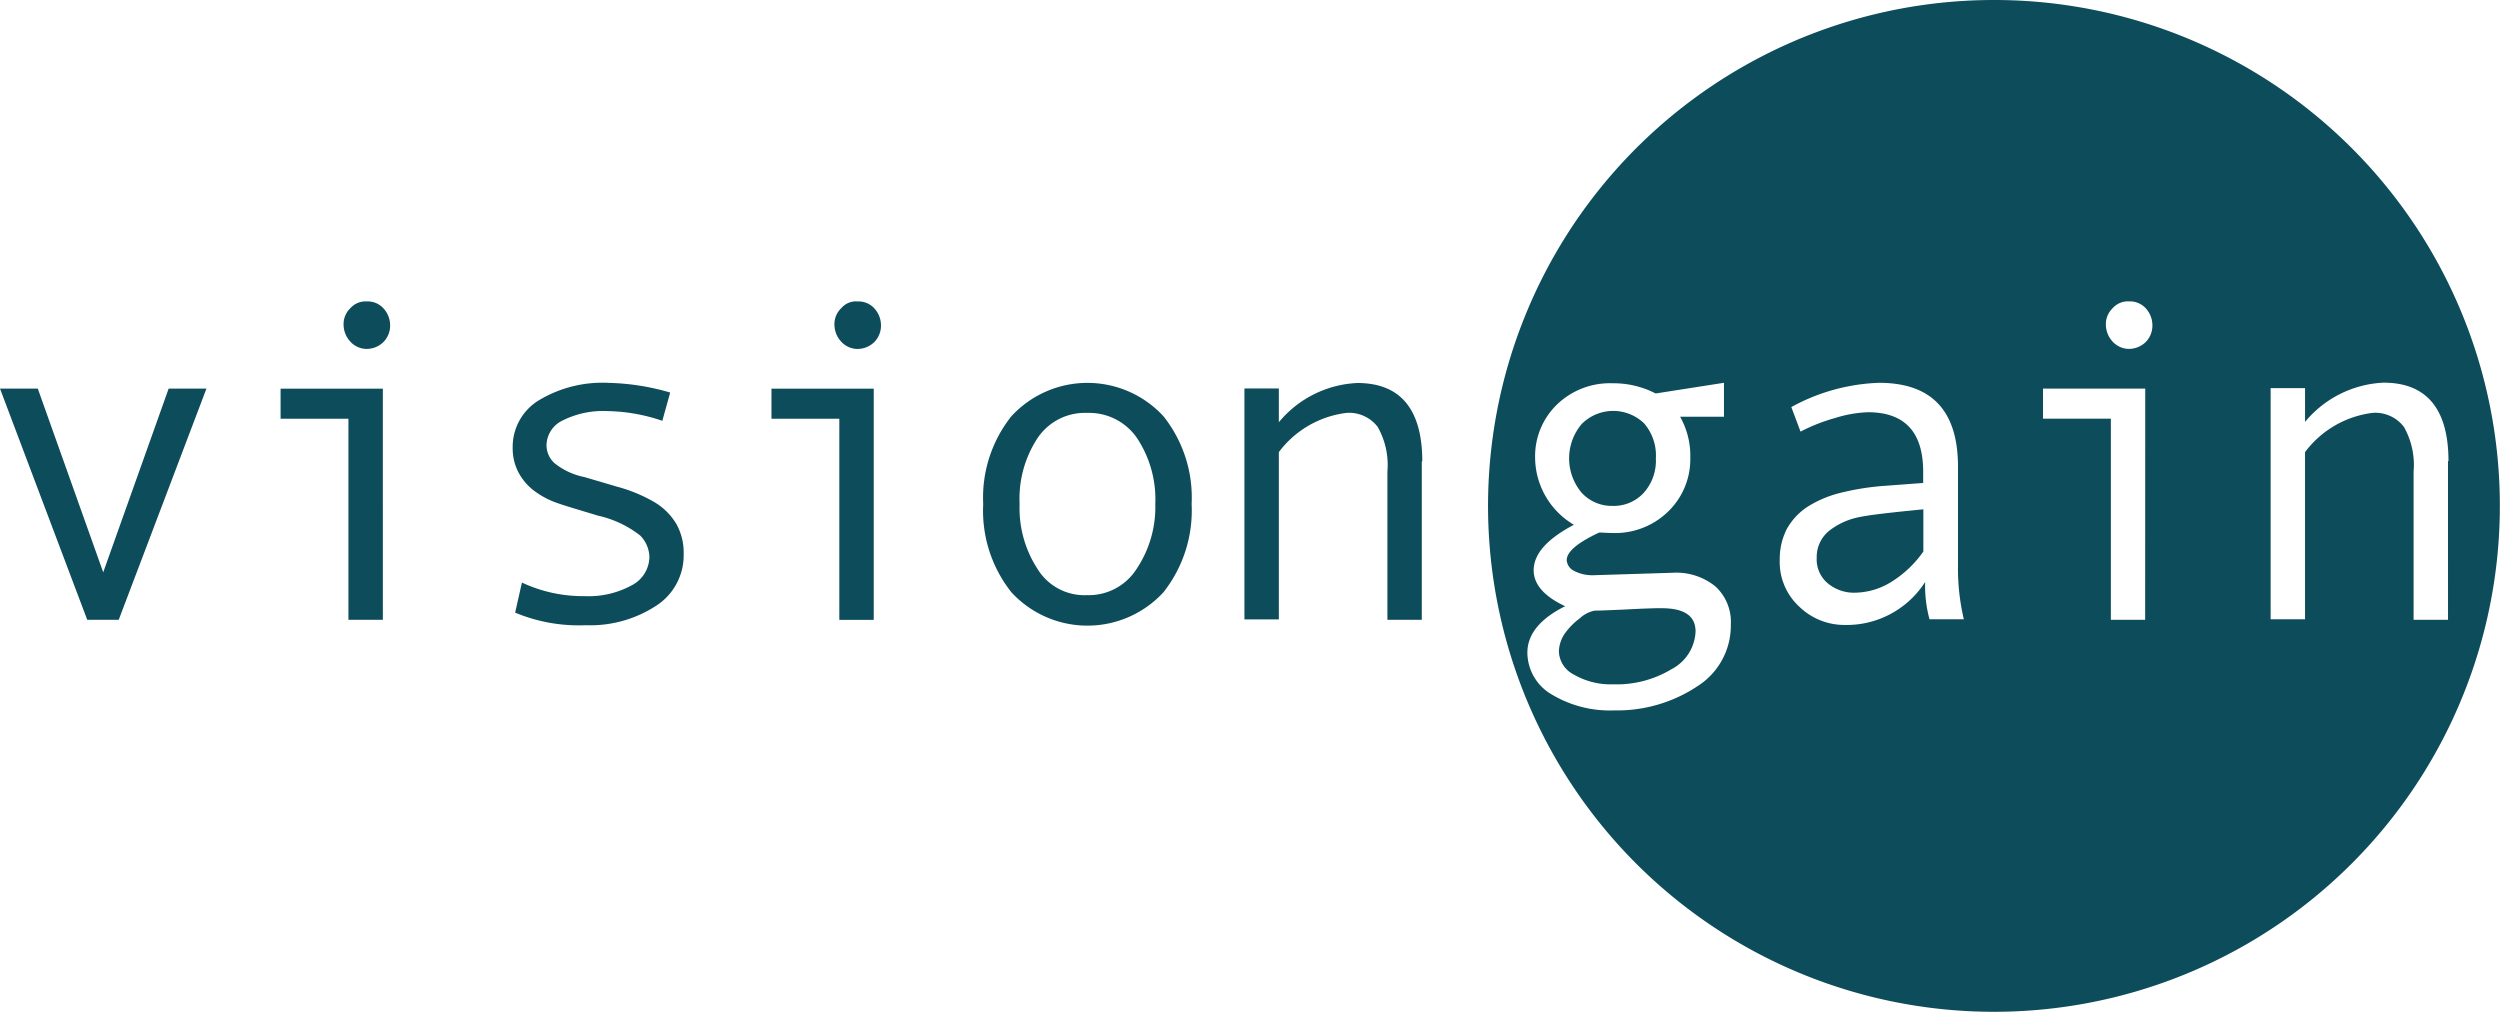<svg id="Group_37099" data-name="Group 37099" xmlns="http://www.w3.org/2000/svg" xmlns:xlink="http://www.w3.org/1999/xlink" width="81.429" height="32.957" viewBox="0 0 81.429 32.957">
  <defs>
    <clipPath id="clip-path">
      <rect id="Rectangle_15258" data-name="Rectangle 15258" width="81.429" height="32.957" fill="#0d4c5a"/>
    </clipPath>
  </defs>
  <g id="Group_37098" data-name="Group 37098" transform="translate(0 0)" clip-path="url(#clip-path)">
    <path id="Path_55388" data-name="Path 55388" d="M5.493,19.983,3.362,25.966,1.231,19.983H0l2.841,7.529H3.867l2.857-7.529Zm5.919-2.62a.715.715,0,0,0-.221.537.819.819,0,0,0,.221.553.724.724,0,0,0,.521.237.79.79,0,0,0,.553-.221.761.761,0,0,0,.221-.552.818.818,0,0,0-.221-.553.692.692,0,0,0-.537-.221.659.659,0,0,0-.537.221m1.073,2.62H9.139v.979h2.21v6.55h1.121V19.983Zm9.344.127a7.715,7.715,0,0,0-2.02-.316,4.016,4.016,0,0,0-2.257.568,1.775,1.775,0,0,0-.853,1.547,1.687,1.687,0,0,0,.19.805,1.811,1.811,0,0,0,.537.616,2.757,2.757,0,0,0,.774.395c.268.094.71.221,1.279.395a3.423,3.423,0,0,1,1.373.647,1.028,1.028,0,0,1,.3.695,1.056,1.056,0,0,1-.584.931,2.929,2.929,0,0,1-1.531.348A4.678,4.678,0,0,1,17,26.3l-.221.979a5.355,5.355,0,0,0,2.289.41,3.929,3.929,0,0,0,2.3-.631,1.954,1.954,0,0,0,.9-1.7,1.9,1.9,0,0,0-.236-.963,2.041,2.041,0,0,0-.711-.711,4.954,4.954,0,0,0-1.215-.505l-1.073-.316a2.242,2.242,0,0,1-.979-.458.791.791,0,0,1-.253-.569.909.909,0,0,1,.537-.821,2.927,2.927,0,0,1,1.452-.3,5.815,5.815,0,0,1,1.783.316ZM27.4,17.364a.717.717,0,0,0-.221.537.819.819,0,0,0,.221.553.726.726,0,0,0,.521.237.79.79,0,0,0,.553-.221.761.761,0,0,0,.221-.552.818.818,0,0,0-.221-.553.692.692,0,0,0-.537-.221.624.624,0,0,0-.537.221m1.074,2.62H25.128v.979h2.21v6.55h1.121V19.983Zm4.467.9a4.253,4.253,0,0,0-.916,2.857,4.269,4.269,0,0,0,.916,2.872,3.364,3.364,0,0,0,4.956,0,4.3,4.3,0,0,0,.916-2.872,4.253,4.253,0,0,0-.916-2.857,3.364,3.364,0,0,0-4.956,0m.853,4.972a3.628,3.628,0,0,1-.584-2.115,3.6,3.6,0,0,1,.584-2.147,1.858,1.858,0,0,1,1.626-.821,1.891,1.891,0,0,1,1.626.837,3.61,3.61,0,0,1,.584,2.131,3.619,3.619,0,0,1-.6,2.1,1.849,1.849,0,0,1-1.626.868,1.793,1.793,0,0,1-1.61-.853m12.532-3.5c0-1.7-.71-2.557-2.115-2.557a3.518,3.518,0,0,0-2.557,1.278v-1.1H40.533V27.5h1.121V22.051a3.243,3.243,0,0,1,2.21-1.278,1.171,1.171,0,0,1,1.01.458,2.509,2.509,0,0,1,.316,1.452v4.83H46.31V22.351Z" transform="translate(0 -7.325)" fill="#0d4c5a"/>
    <path id="Path_55389" data-name="Path 55389" d="M103.746,29.664a1.1,1.1,0,0,0-.411.884,1.018,1.018,0,0,0,.348.821,1.329,1.329,0,0,0,.9.316,2.3,2.3,0,0,0,1.2-.363,3.549,3.549,0,0,0,1.026-.979V28.969c-1.01.1-1.7.174-2.083.253a2.311,2.311,0,0,0-.979.442" transform="translate(-44.162 -12.38)" fill="#0d4c5a"/>
    <path id="Path_55390" data-name="Path 55390" d="M92.018,34.592q-.379,0-1.279.048c-.379.015-.679.031-.9.031a1,1,0,0,0-.489.253,2.211,2.211,0,0,0-.505.521,1.078,1.078,0,0,0-.174.553.878.878,0,0,0,.489.758,2.393,2.393,0,0,0,1.279.316,3.451,3.451,0,0,0,1.894-.489,1.452,1.452,0,0,0,.789-1.231c0-.505-.362-.758-1.1-.758" transform="translate(-37.895 -14.783)" fill="#0d4c5a"/>
    <path id="Path_55391" data-name="Path 55391" d="M90.671,26.467a1.323,1.323,0,0,0,1.01-.426,1.568,1.568,0,0,0,.395-1.121,1.6,1.6,0,0,0-.379-1.137,1.449,1.449,0,0,0-2.036.016,1.735,1.735,0,0,0,0,2.241,1.323,1.323,0,0,0,1.01.426" transform="translate(-38.142 -9.989)" fill="#0d4c5a"/>
    <path id="Path_55392" data-name="Path 55392" d="M101.126,0A16.478,16.478,0,1,0,117.6,16.479,16.47,16.47,0,0,0,101.126,0M91.419,22.381a4.723,4.723,0,0,1-2.668.758,3.68,3.68,0,0,1-2.036-.521,1.587,1.587,0,0,1-.79-1.358q0-.9,1.231-1.515c-.679-.316-1.026-.71-1.026-1.168,0-.537.442-1.026,1.31-1.484a2.558,2.558,0,0,1-1.263-2.178,2.344,2.344,0,0,1,.726-1.752,2.48,2.48,0,0,1,1.8-.679,2.975,2.975,0,0,1,1.4.332l2.225-.348v1.105H90.9a2.6,2.6,0,0,1,.332,1.342,2.371,2.371,0,0,1-.711,1.736,2.472,2.472,0,0,1-1.815.71c-.158,0-.316-.015-.442-.015-.71.331-1.058.631-1.058.9a.421.421,0,0,0,.237.347,1.293,1.293,0,0,0,.663.142l2.541-.079a2.027,2.027,0,0,1,1.4.442,1.57,1.57,0,0,1,.505,1.247,2.336,2.336,0,0,1-1.136,2.036m7.607-2.21a4.2,4.2,0,0,1-.142-1.215,3.035,3.035,0,0,1-2.62,1.4,2.115,2.115,0,0,1-1.484-.6,1.976,1.976,0,0,1-.632-1.531,2.179,2.179,0,0,1,.221-.979,2.08,2.08,0,0,1,.663-.726,3.62,3.62,0,0,1,1.057-.458,8.409,8.409,0,0,1,1.468-.237l1.263-.094v-.363q0-1.941-1.8-1.941a4.037,4.037,0,0,0-1.074.19,5.721,5.721,0,0,0-1.121.442l-.3-.8a6.361,6.361,0,0,1,2.857-.79c1.72,0,2.572.916,2.572,2.731v3.235a7.232,7.232,0,0,0,.19,1.736Zm7.024.016H104.93v-6.55h-2.21v-.979h3.33Zm.016-9.044a.79.79,0,0,1-.553.221.726.726,0,0,1-.521-.236.819.819,0,0,1-.221-.553.716.716,0,0,1,.221-.537.661.661,0,0,1,.537-.221.693.693,0,0,1,.537.221.816.816,0,0,1,.22.552.762.762,0,0,1-.22.553m9.849,9.044h-1.121v-4.83a2.508,2.508,0,0,0-.316-1.452,1.171,1.171,0,0,0-1.01-.458,3.243,3.243,0,0,0-2.21,1.279v5.445h-1.121V12.643h1.121v1.1a3.519,3.519,0,0,1,2.557-1.279c1.4,0,2.115.853,2.115,2.557h-.016Z" transform="translate(-36.176 0)" fill="#0d4c5a"/>
  </g>
</svg>
